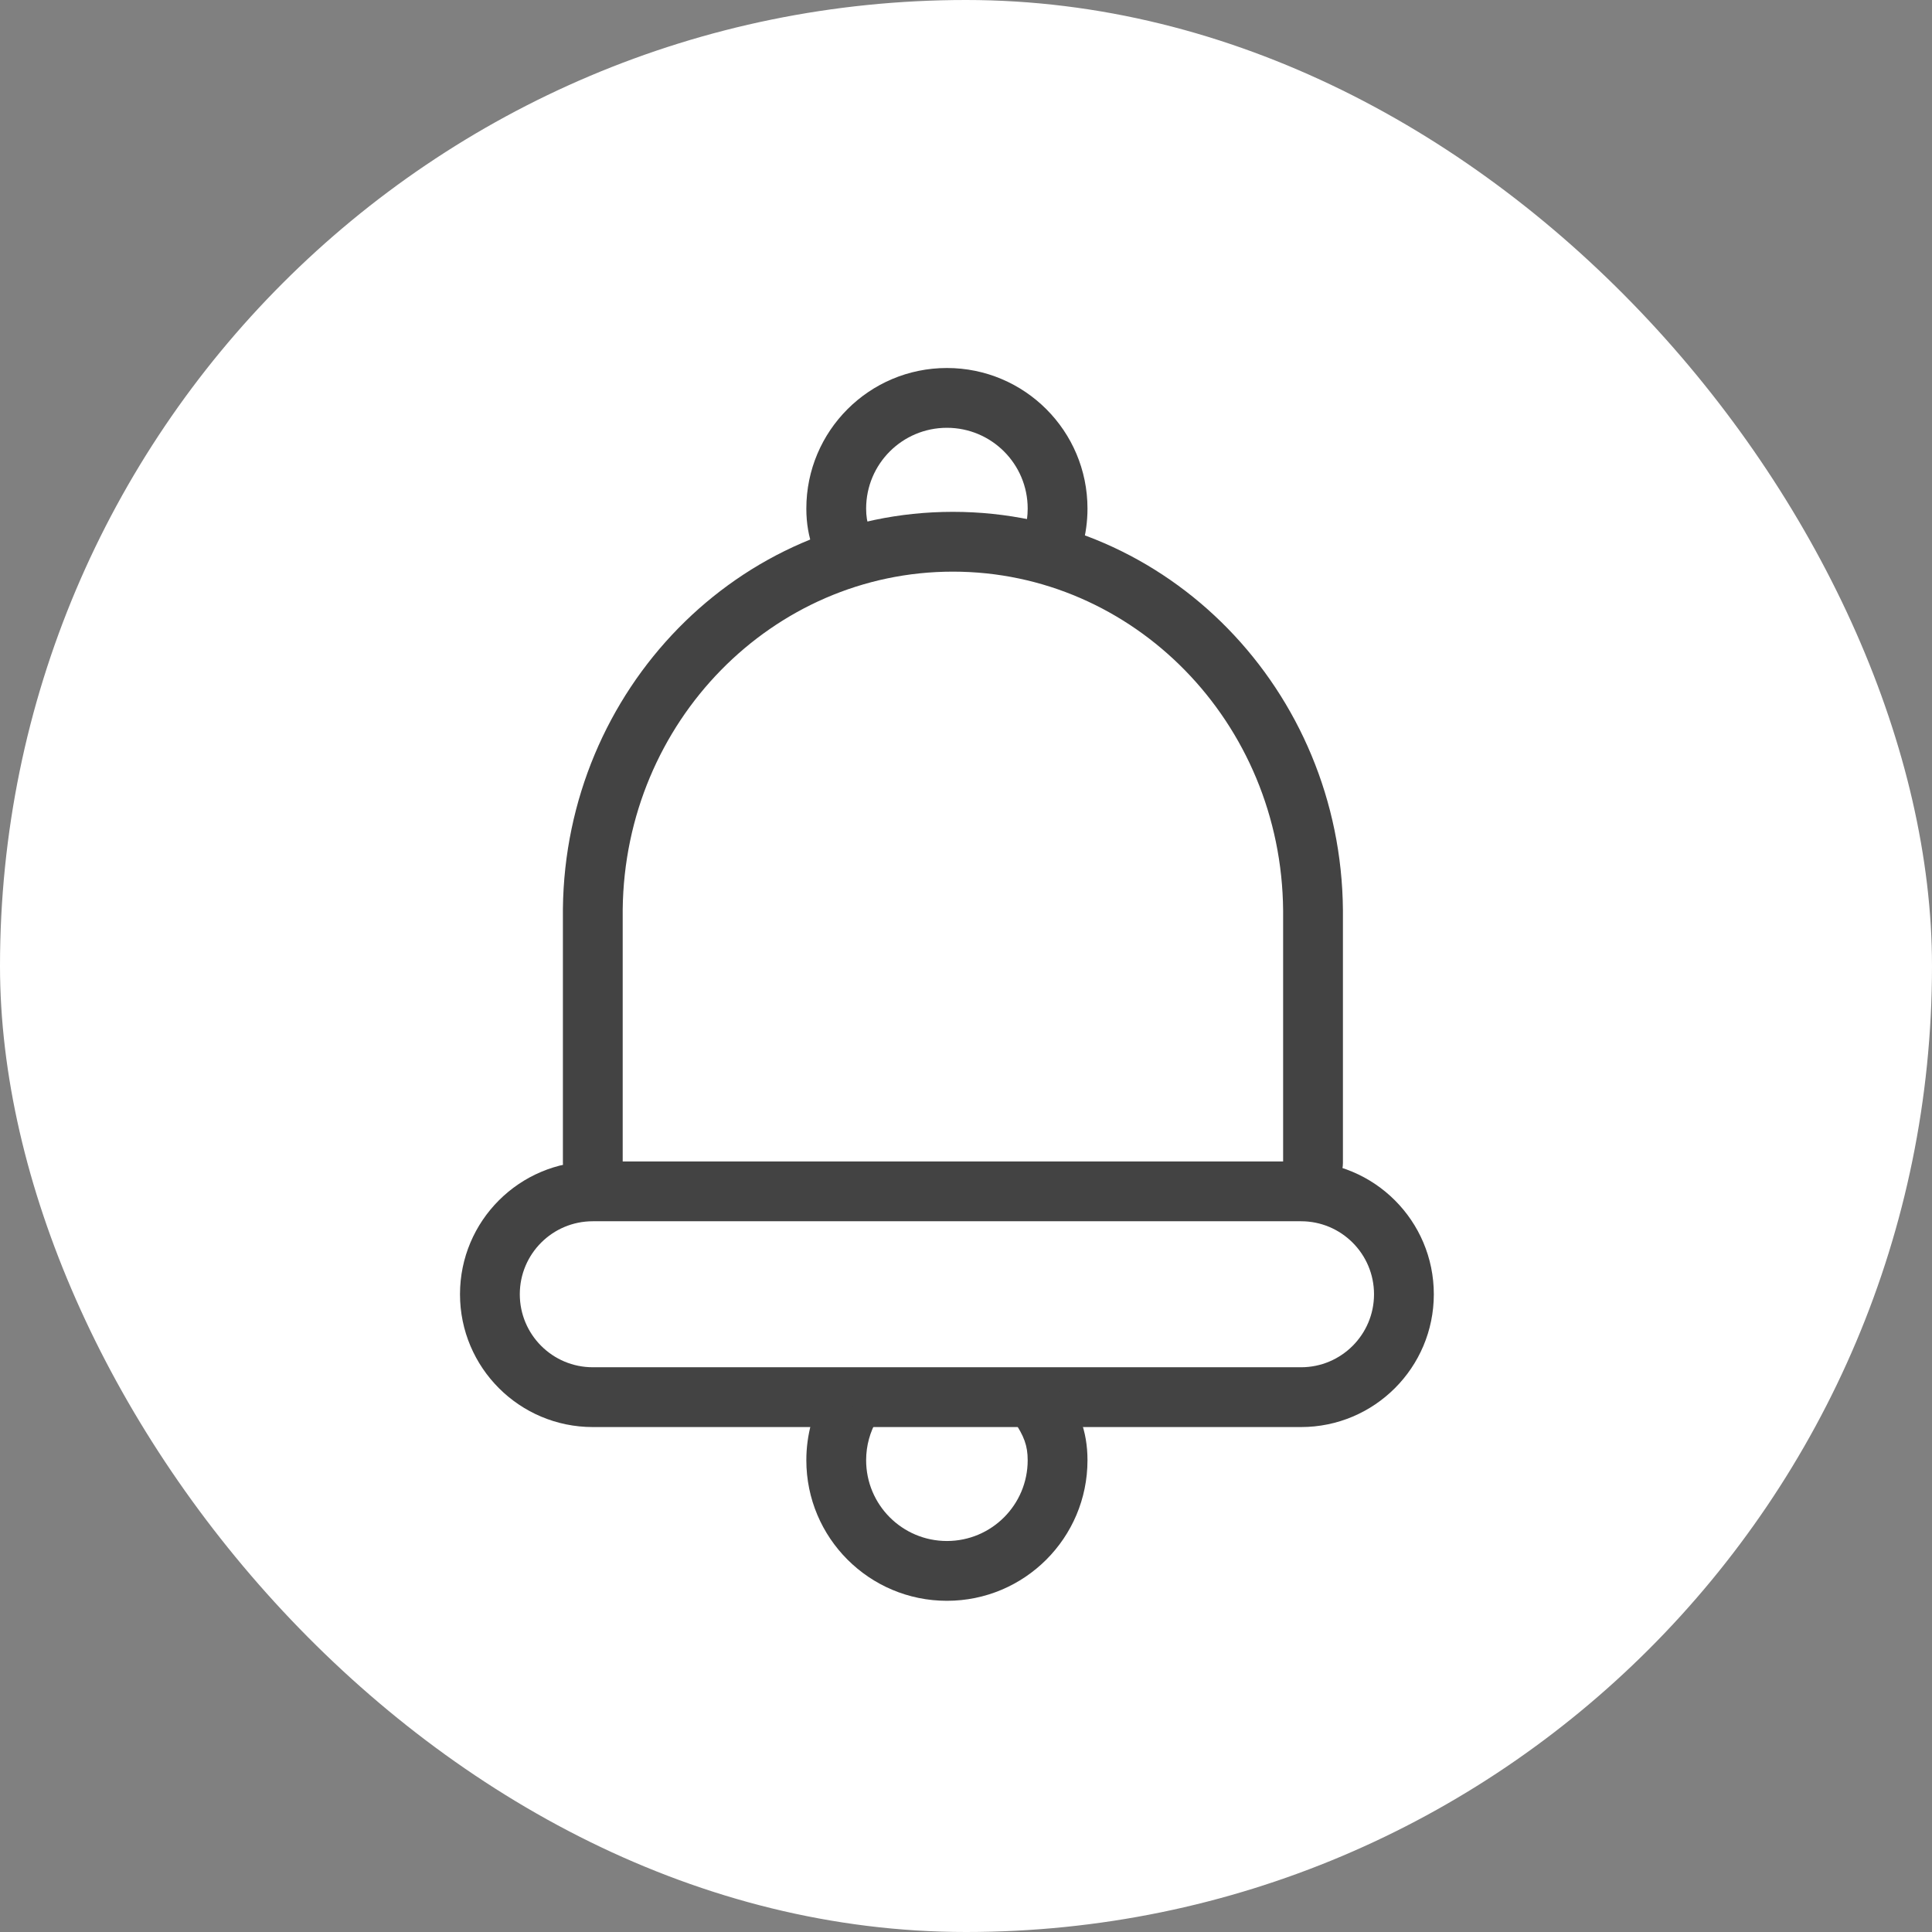 <svg width="42" height="42" viewBox="0 0 42 42" fill="none" xmlns="http://www.w3.org/2000/svg">
<rect x="0" y="0" width="42" height="42" fill="#808080" stroke="none"/>
<rect width="42" height="42" rx="21" fill="white"/>
<path fill-rule="evenodd" clip-rule="evenodd" d="M28.544 25.932C28.185 25.932 27.894 25.641 27.894 25.282L28.544 25.282L29.194 25.282C29.194 25.641 28.903 25.932 28.544 25.932ZM28.544 25.282L29.194 25.282L29.194 22.545C29.194 21.178 29.194 19.8 29.194 19.786C29.156 15.016 25.393 11.127 20.715 11.127C16.048 11.127 12.292 14.998 12.237 19.752C12.237 19.79 12.237 25.254 12.237 25.282C12.237 25.641 12.528 25.932 12.887 25.932C13.246 25.932 13.537 25.641 13.537 25.282L13.537 20.005C13.537 19.9 13.537 19.829 13.537 19.793C13.537 19.775 13.537 19.767 13.537 19.767C13.584 15.686 16.799 12.427 20.715 12.427C24.641 12.427 27.861 15.701 27.894 19.796C27.894 19.796 27.894 19.806 27.894 19.826C27.894 19.863 27.894 19.933 27.894 20.033L27.894 25.282L28.544 25.282Z" fill="#434343"/>
<path fill-rule="evenodd" clip-rule="evenodd" d="M28.283 26.549H12.887C12.01 26.549 11.3 27.259 11.3 28.136C11.3 29.012 12.01 29.723 12.887 29.723H28.283C29.159 29.723 29.87 29.012 29.87 28.136C29.87 27.259 29.159 26.549 28.283 26.549ZM12.887 25.249C11.293 25.249 10 26.541 10 28.136C10 29.73 11.293 31.023 12.887 31.023H28.283C29.877 31.023 31.17 29.73 31.17 28.136C31.17 26.541 29.877 25.249 28.283 25.249H12.887Z" fill="#434343"/>
<path fill-rule="evenodd" clip-rule="evenodd" d="M18.829 11.056C18.829 11.378 18.912 11.583 19.122 11.899L18.039 12.618C17.742 12.172 17.529 11.717 17.529 11.056C17.529 9.368 18.897 8 20.585 8C22.273 8 23.641 9.368 23.641 11.056C23.641 11.611 23.492 12.134 23.231 12.584L22.106 11.933C22.255 11.675 22.341 11.377 22.341 11.056C22.341 10.086 21.555 9.3 20.585 9.3C19.615 9.3 18.829 10.086 18.829 11.056Z" fill="#434343"/>
<path fill-rule="evenodd" clip-rule="evenodd" d="M22.341 31.744C22.341 31.422 22.258 31.217 22.048 30.901L23.131 30.182C23.428 30.628 23.641 31.083 23.641 31.744C23.641 33.432 22.273 34.8 20.585 34.8C18.897 34.8 17.529 33.432 17.529 31.744C17.529 31.189 17.678 30.666 17.939 30.216L19.064 30.867C18.915 31.125 18.829 31.424 18.829 31.744C18.829 32.714 19.615 33.5 20.585 33.5C21.555 33.5 22.341 32.714 22.341 31.744Z" fill="#434343"/>
</svg>
